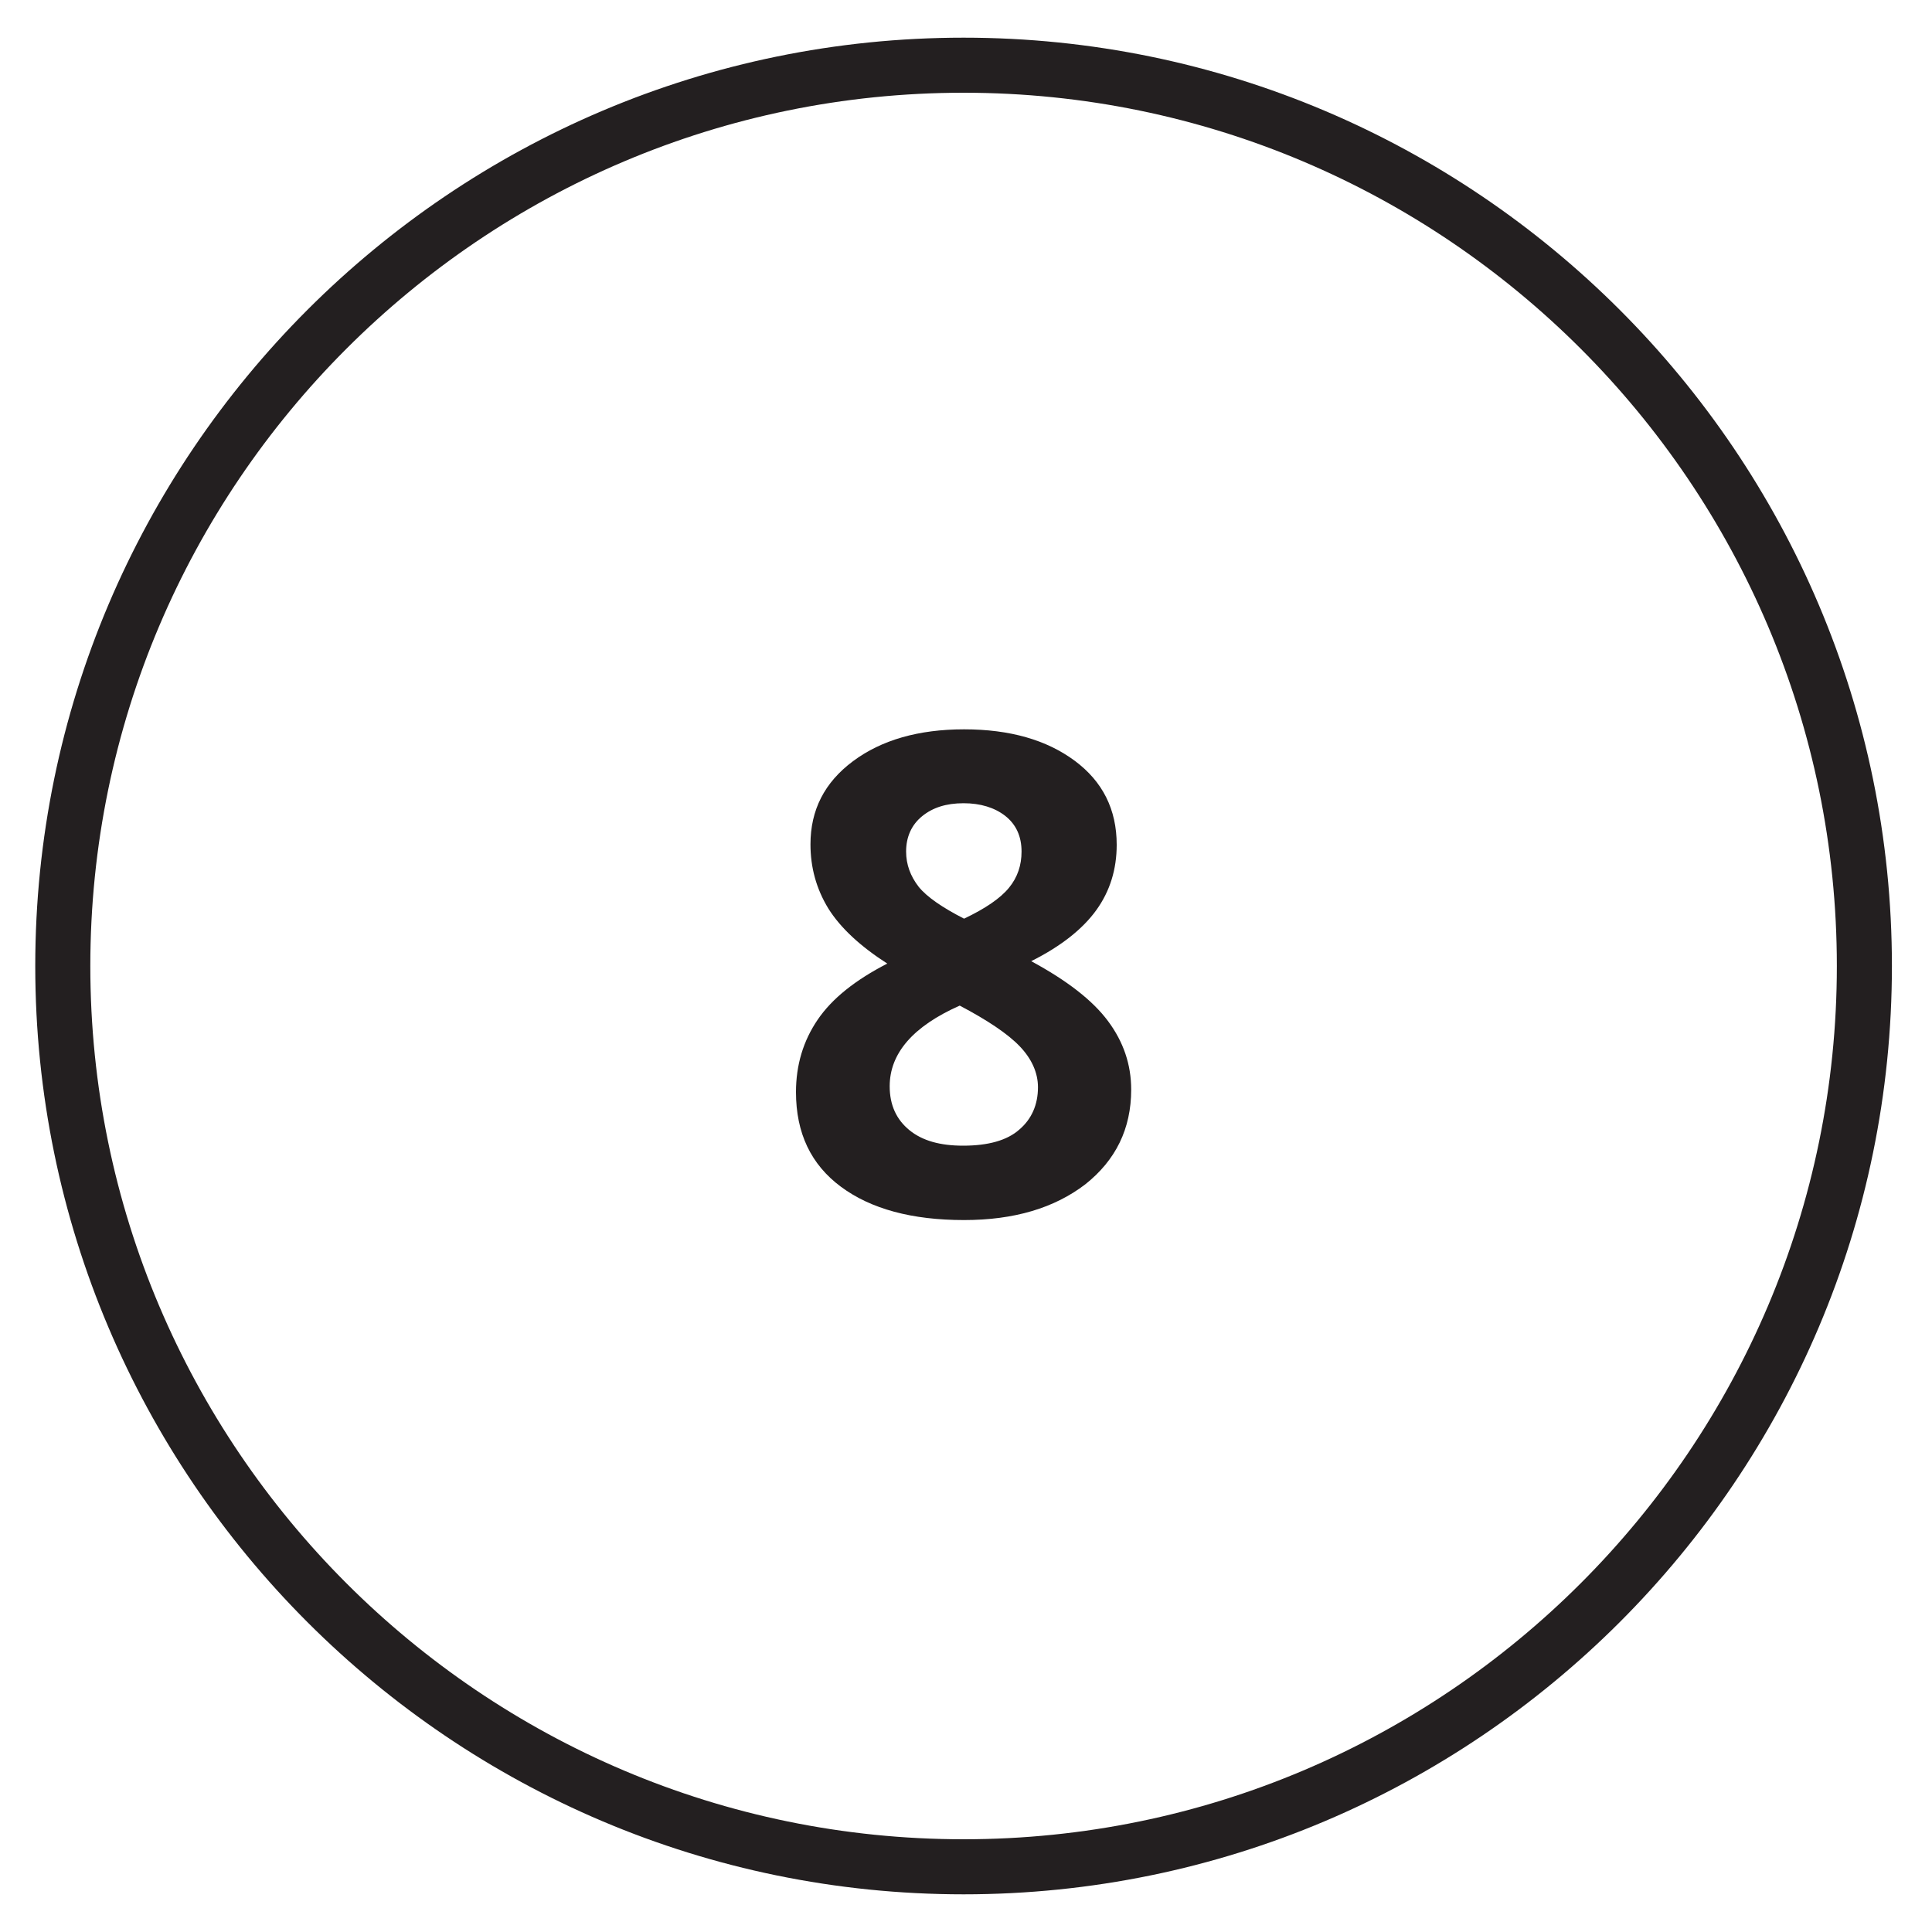 <?xml version="1.0" encoding="UTF-8"?><!-- Generator: Adobe Illustrator 21.0.2, SVG Export Plug-In . SVG Version: 6.00 Build 0)  --><svg xmlns="http://www.w3.org/2000/svg" enable-background="new 0 0 400 400" id="Layer_1" version="1.1" viewBox="0 0 400 400" x="0px" xml:space="preserve" y="0px">
<g>
	<g id="change1_1">
		<path d="m199.5 392.2c-106 0-192.2-86.2-192.2-192.2s86.2-192.2 192.2-192.2 192.2 86.2 192.2 192.2-86.2 192.2-192.2 192.2zm0-373c-99.7 0-180.8 81.1-180.8 180.8s81.1 180.8 180.8 180.8 180.8-81.1 180.8-180.8-81.1-180.8-180.8-180.8z" fill="#231F20"/>
	</g>
	<g id="change1_2">
		<path d="m199.6 151c9.5 0 17.1 2.2 22.9 6.5s8.7 10.1 8.7 17.4c0 5.1-1.4 9.6-4.2 13.5s-7.3 7.5-13.5 10.6c7.4 4 12.7 8.1 15.9 12.4s4.8 9 4.8 14.2c0 8.1-3.2 14.6-9.5 19.6-6.4 4.9-14.7 7.4-25.1 7.4-10.8 0-19.3-2.3-25.5-6.9s-9.3-11.1-9.3-19.6c0-5.6 1.5-10.6 4.5-15s7.8-8.2 14.4-11.6c-5.6-3.6-9.7-7.4-12.2-11.4-2.5-4.1-3.7-8.5-3.7-13.3 0-7.1 2.9-12.8 8.8-17.2s13.6-6.6 23-6.6zm-15.4 73.9c0 3.9 1.4 6.9 4.1 9.1s6.4 3.2 11.1 3.2c5.2 0 9.1-1.1 11.6-3.3 2.6-2.2 3.9-5.2 3.9-8.8 0-3-1.3-5.9-3.8-8.5s-6.7-5.4-12.4-8.4c-9.7 4.3-14.5 9.9-14.5 16.7zm15.3-58.6c-3.6 0-6.4 0.9-8.6 2.7s-3.3 4.3-3.3 7.3c0 2.7 0.9 5.1 2.6 7.3 1.7 2.1 4.9 4.3 9.4 6.6 4.4-2.1 7.5-4.2 9.3-6.4s2.6-4.7 2.6-7.5c0-3.1-1.1-5.6-3.4-7.4-2.2-1.7-5.1-2.6-8.6-2.6z" fill="#231F20"/>
	</g>
</g>
</svg>